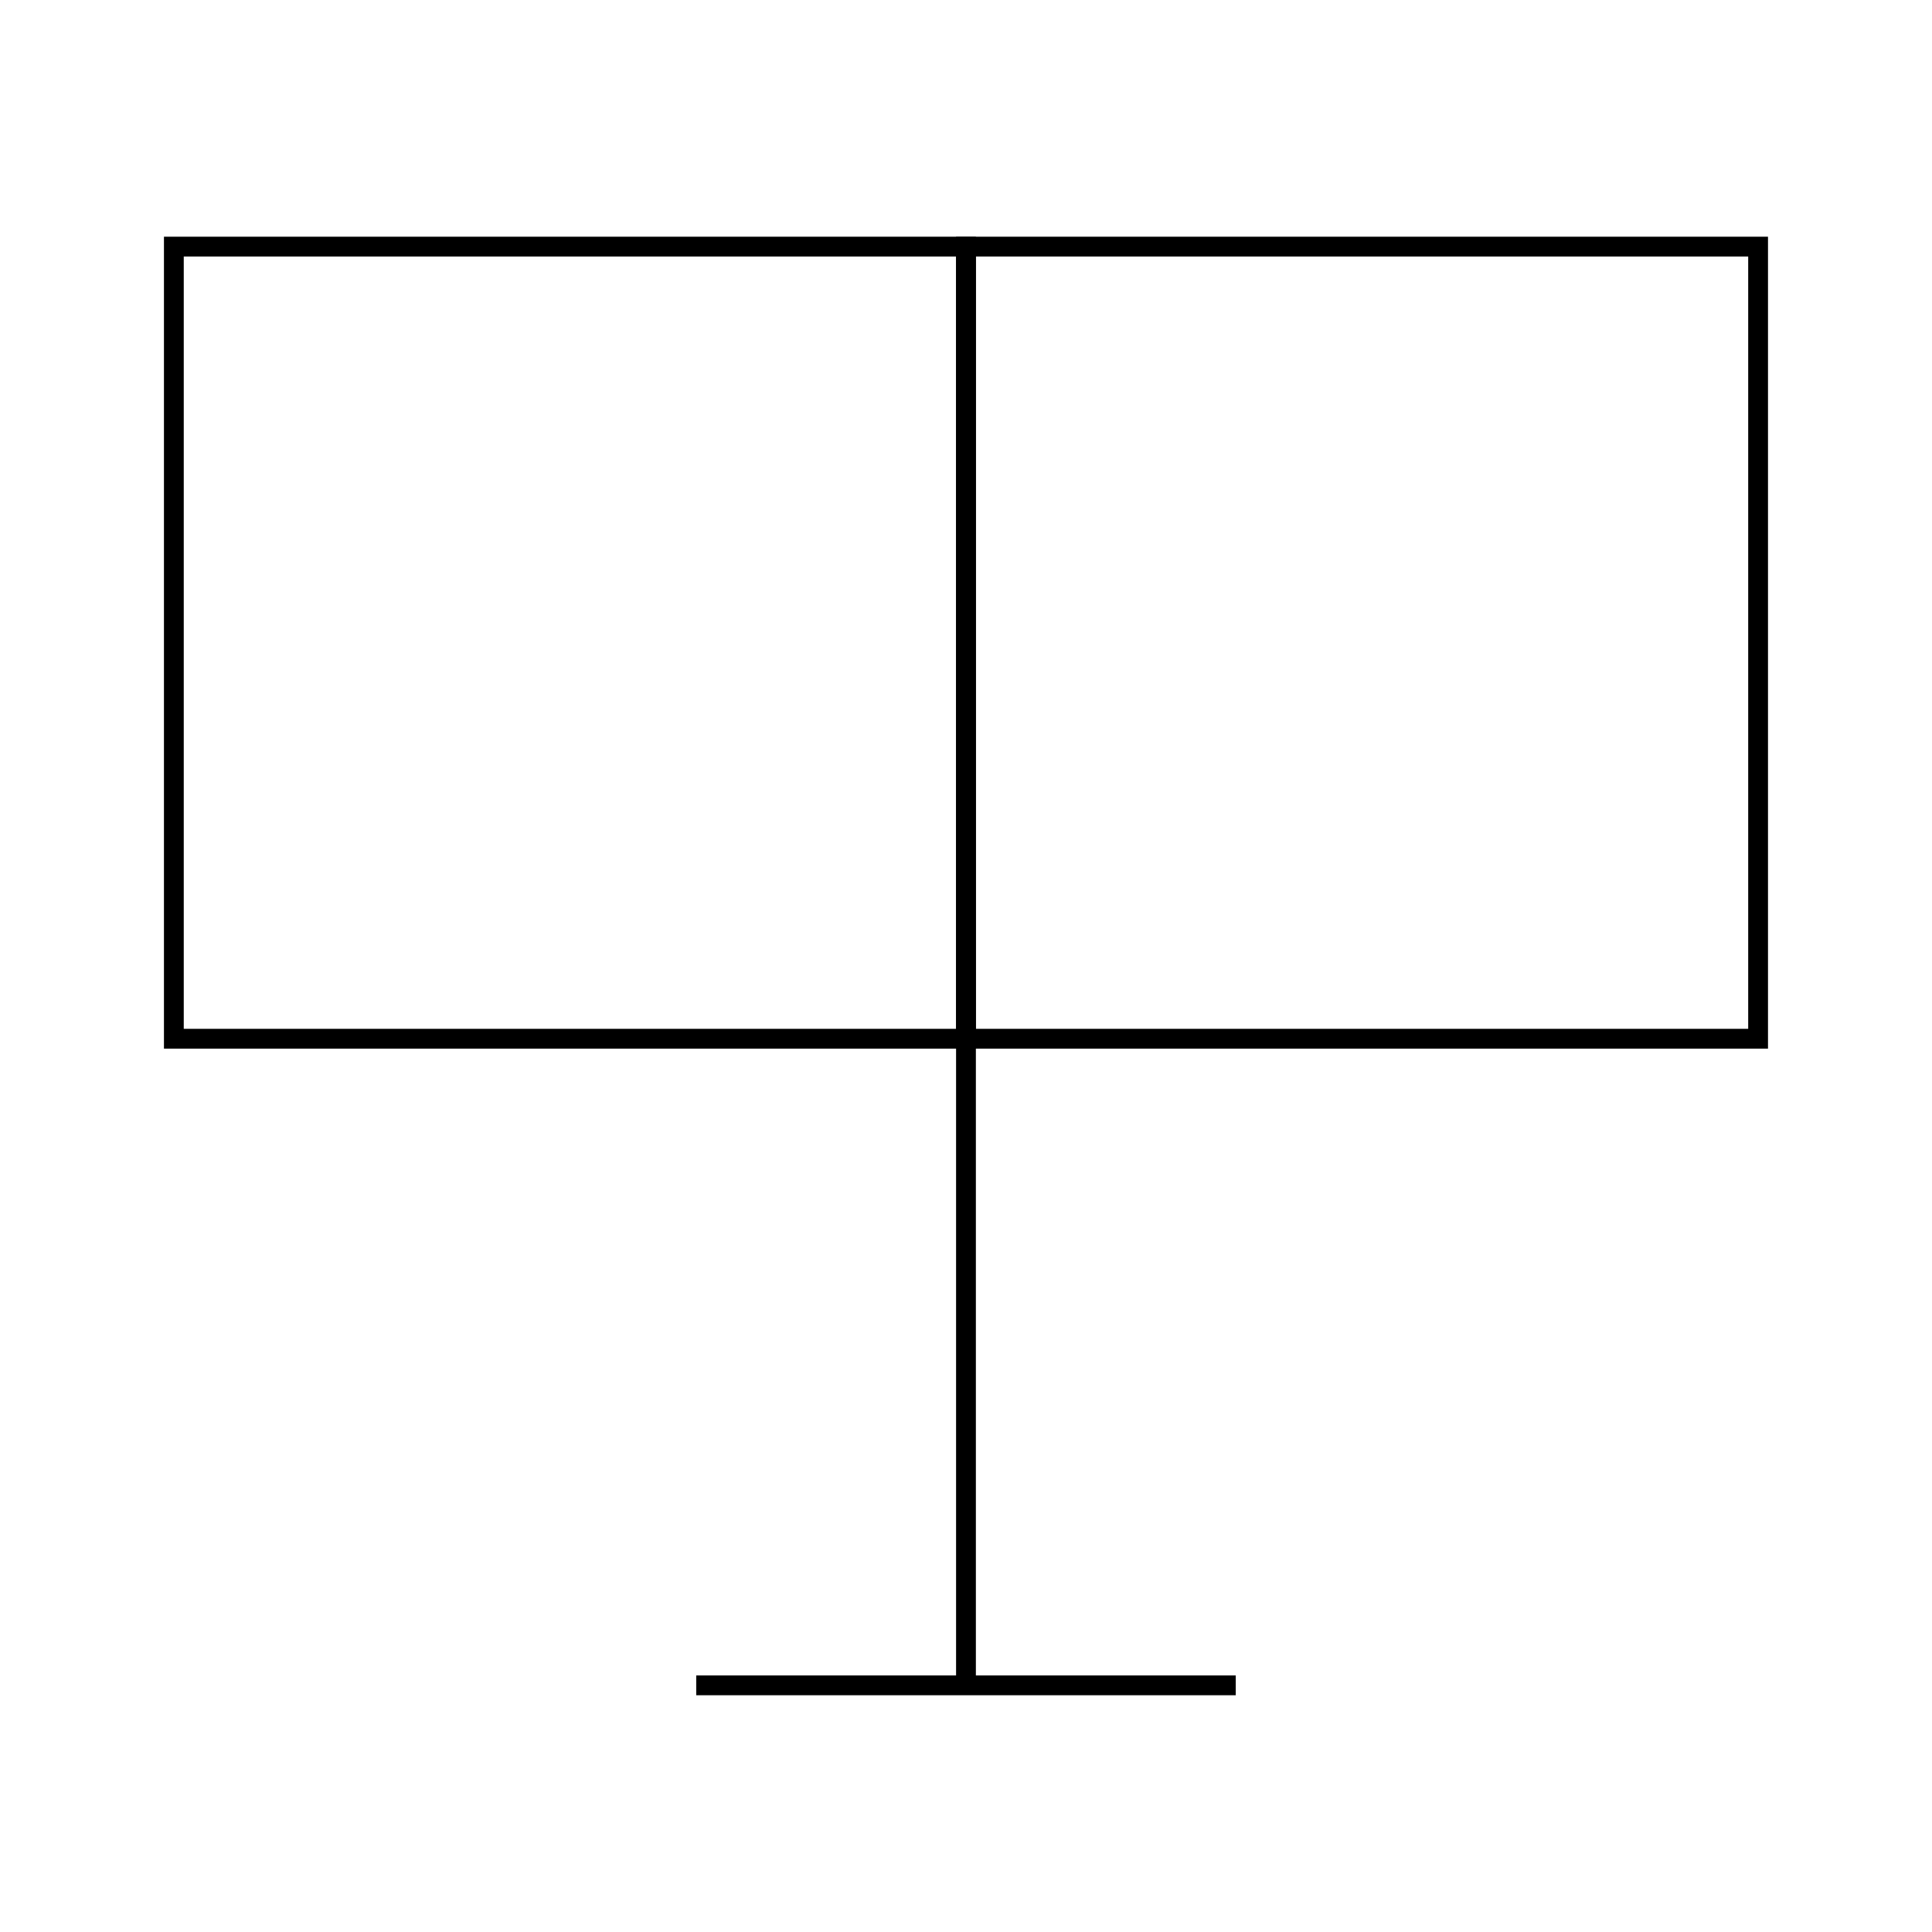 <?xml version="1.0" encoding="UTF-8"?>
<!-- Uploaded to: SVG Repo, www.svgrepo.com, Generator: SVG Repo Mixer Tools -->
<svg width="800px" height="800px" version="1.1" viewBox="144 144 512 512" xmlns="http://www.w3.org/2000/svg">
 <g fill="none" stroke="#000000" stroke-miterlimit="10">
  <path transform="matrix(5.248 0 0 5.248 148.09 148.09)" d="m8 11.674h40v40h-40z"/>
  <path transform="matrix(5.248 0 0 5.248 148.09 148.09)" d="m48 11.674h40v40h-40z"/>
  <path transform="matrix(5.248 0 0 5.248 148.09 148.09)" d="m48 51.674v32.651"/>
  <path transform="matrix(5.248 0 0 5.248 148.09 148.09)" d="m34.378 84.326h27.244"/>
 </g>
</svg>